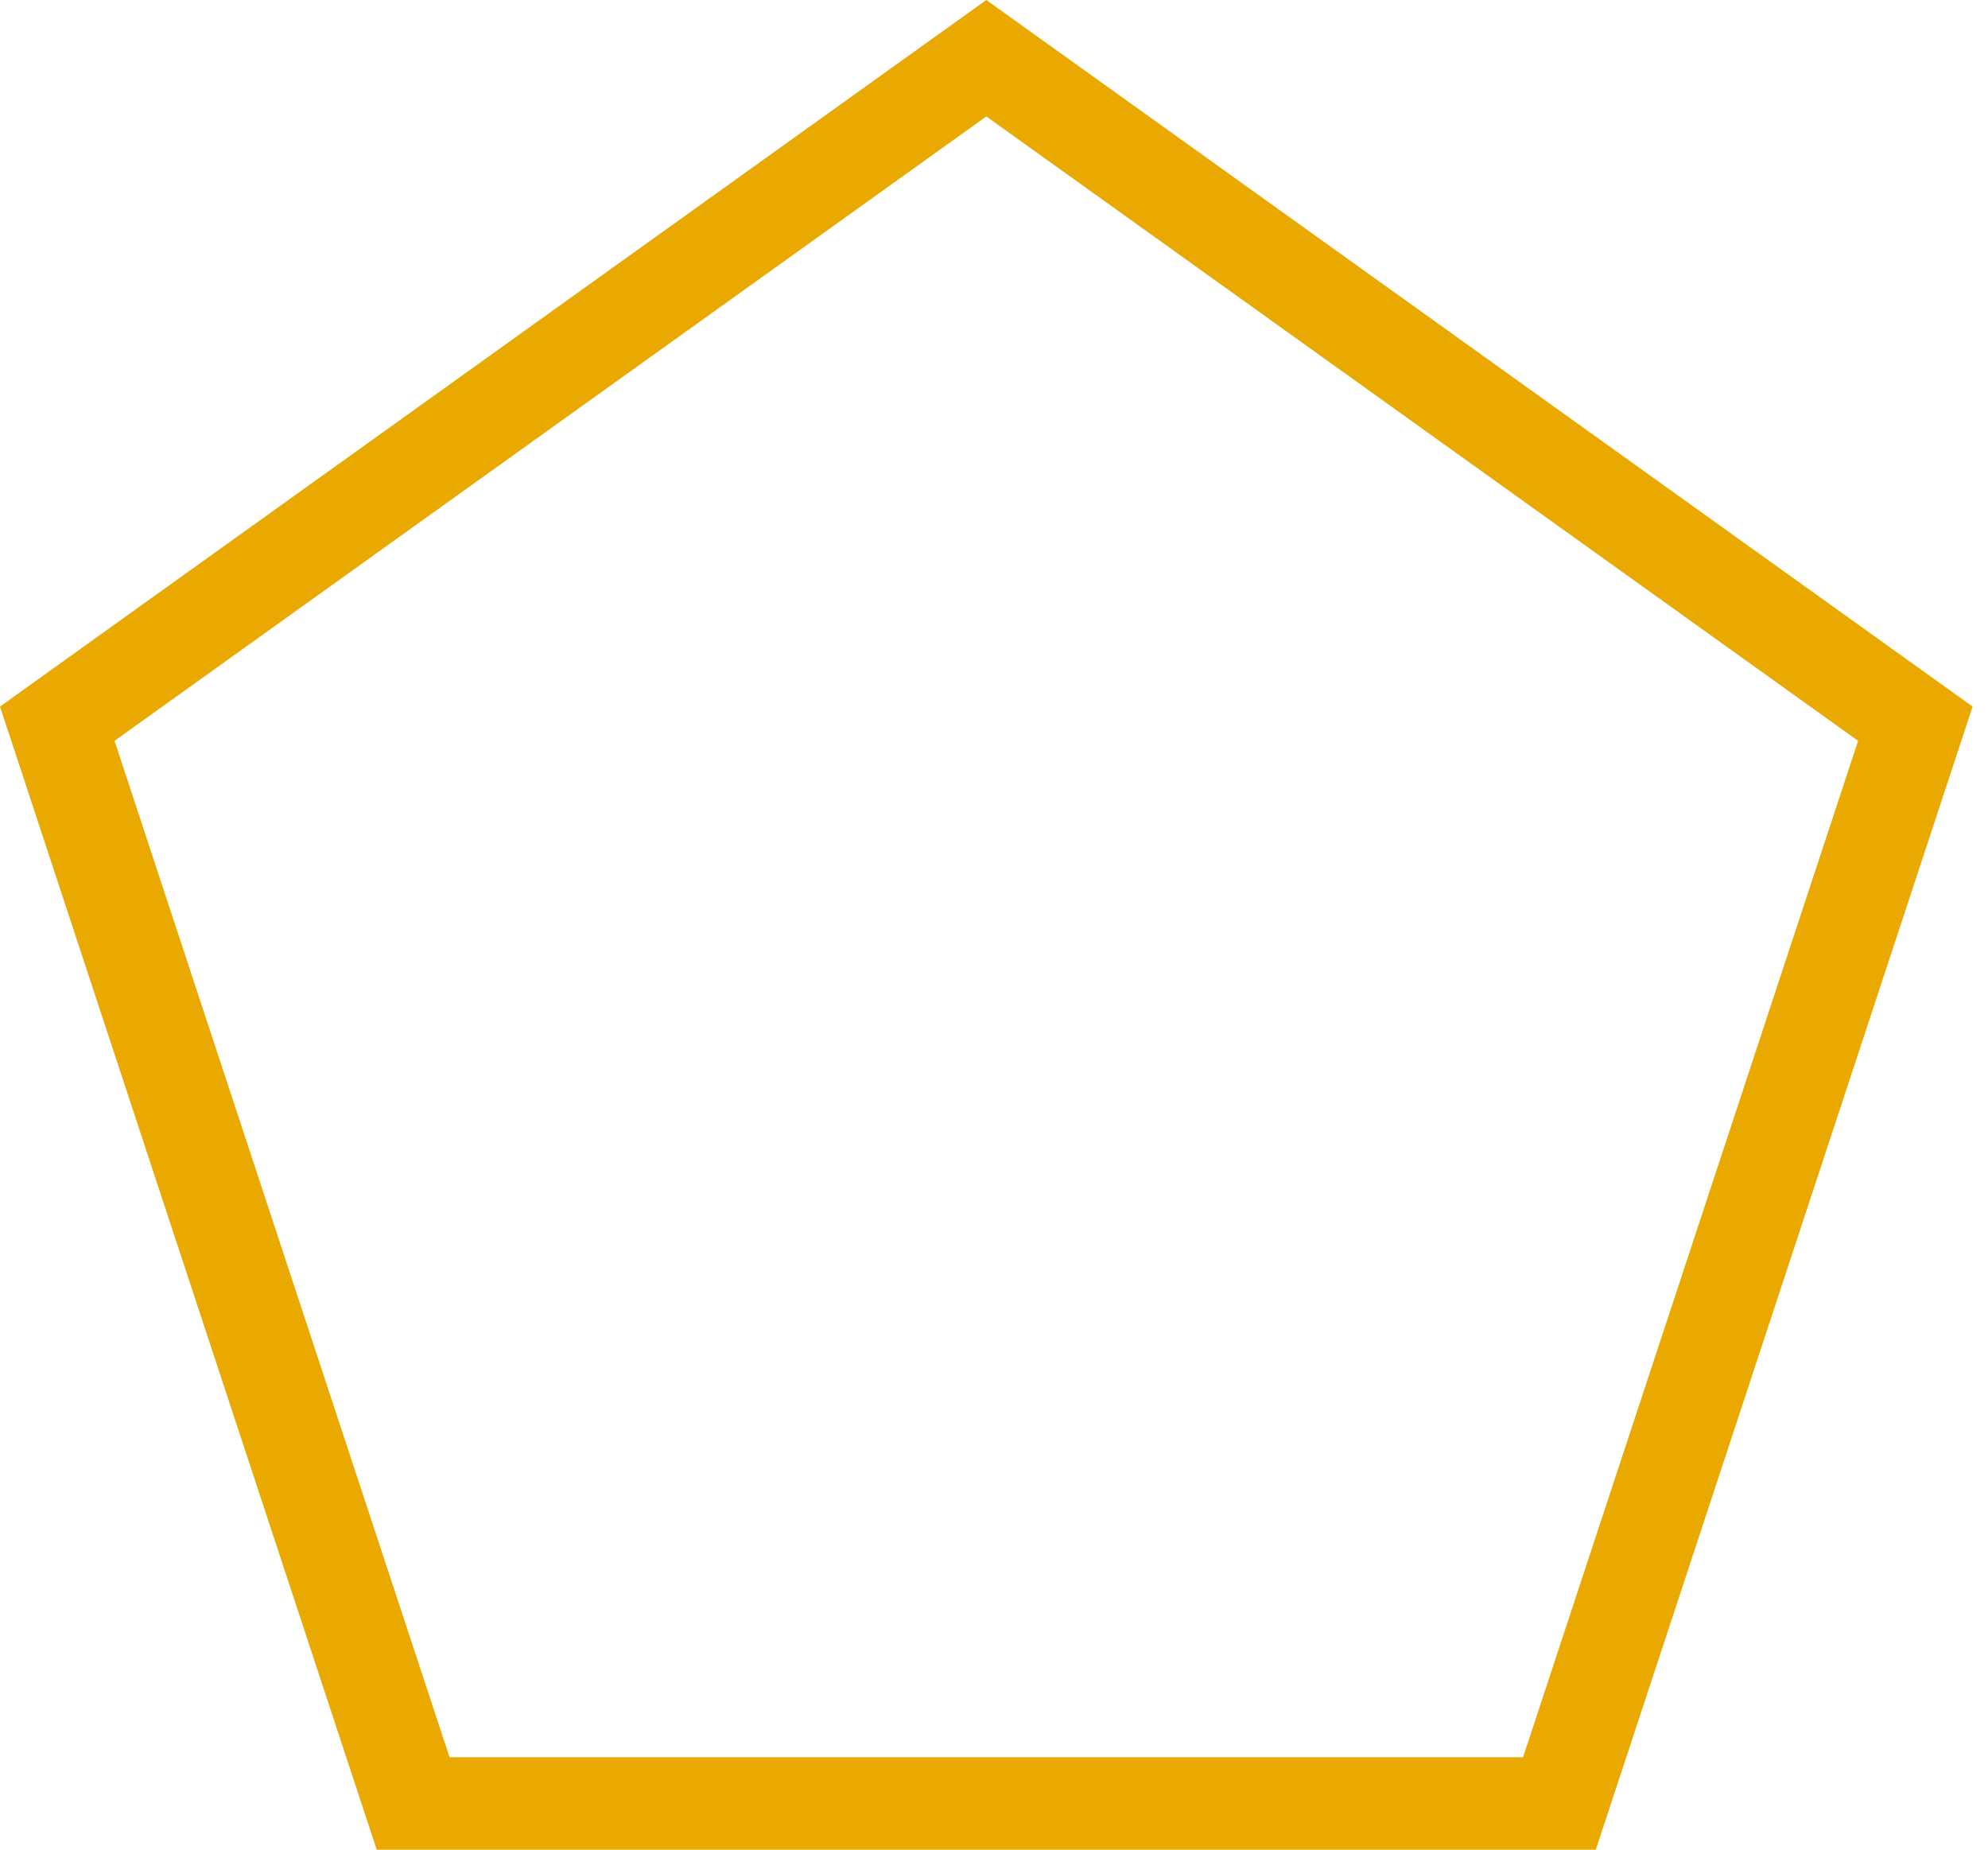 <svg width="43" height="40" viewBox="0 0 43 40" fill="none" xmlns="http://www.w3.org/2000/svg">
<path d="M21.334 0L0 15.28L8.148 40H34.517L42.667 15.28L21.334 0ZM32.944 38H9.723L2.477 16.021L21.334 2.518L40.19 16.021L32.944 38Z" fill="#EAA900"/>
</svg>
